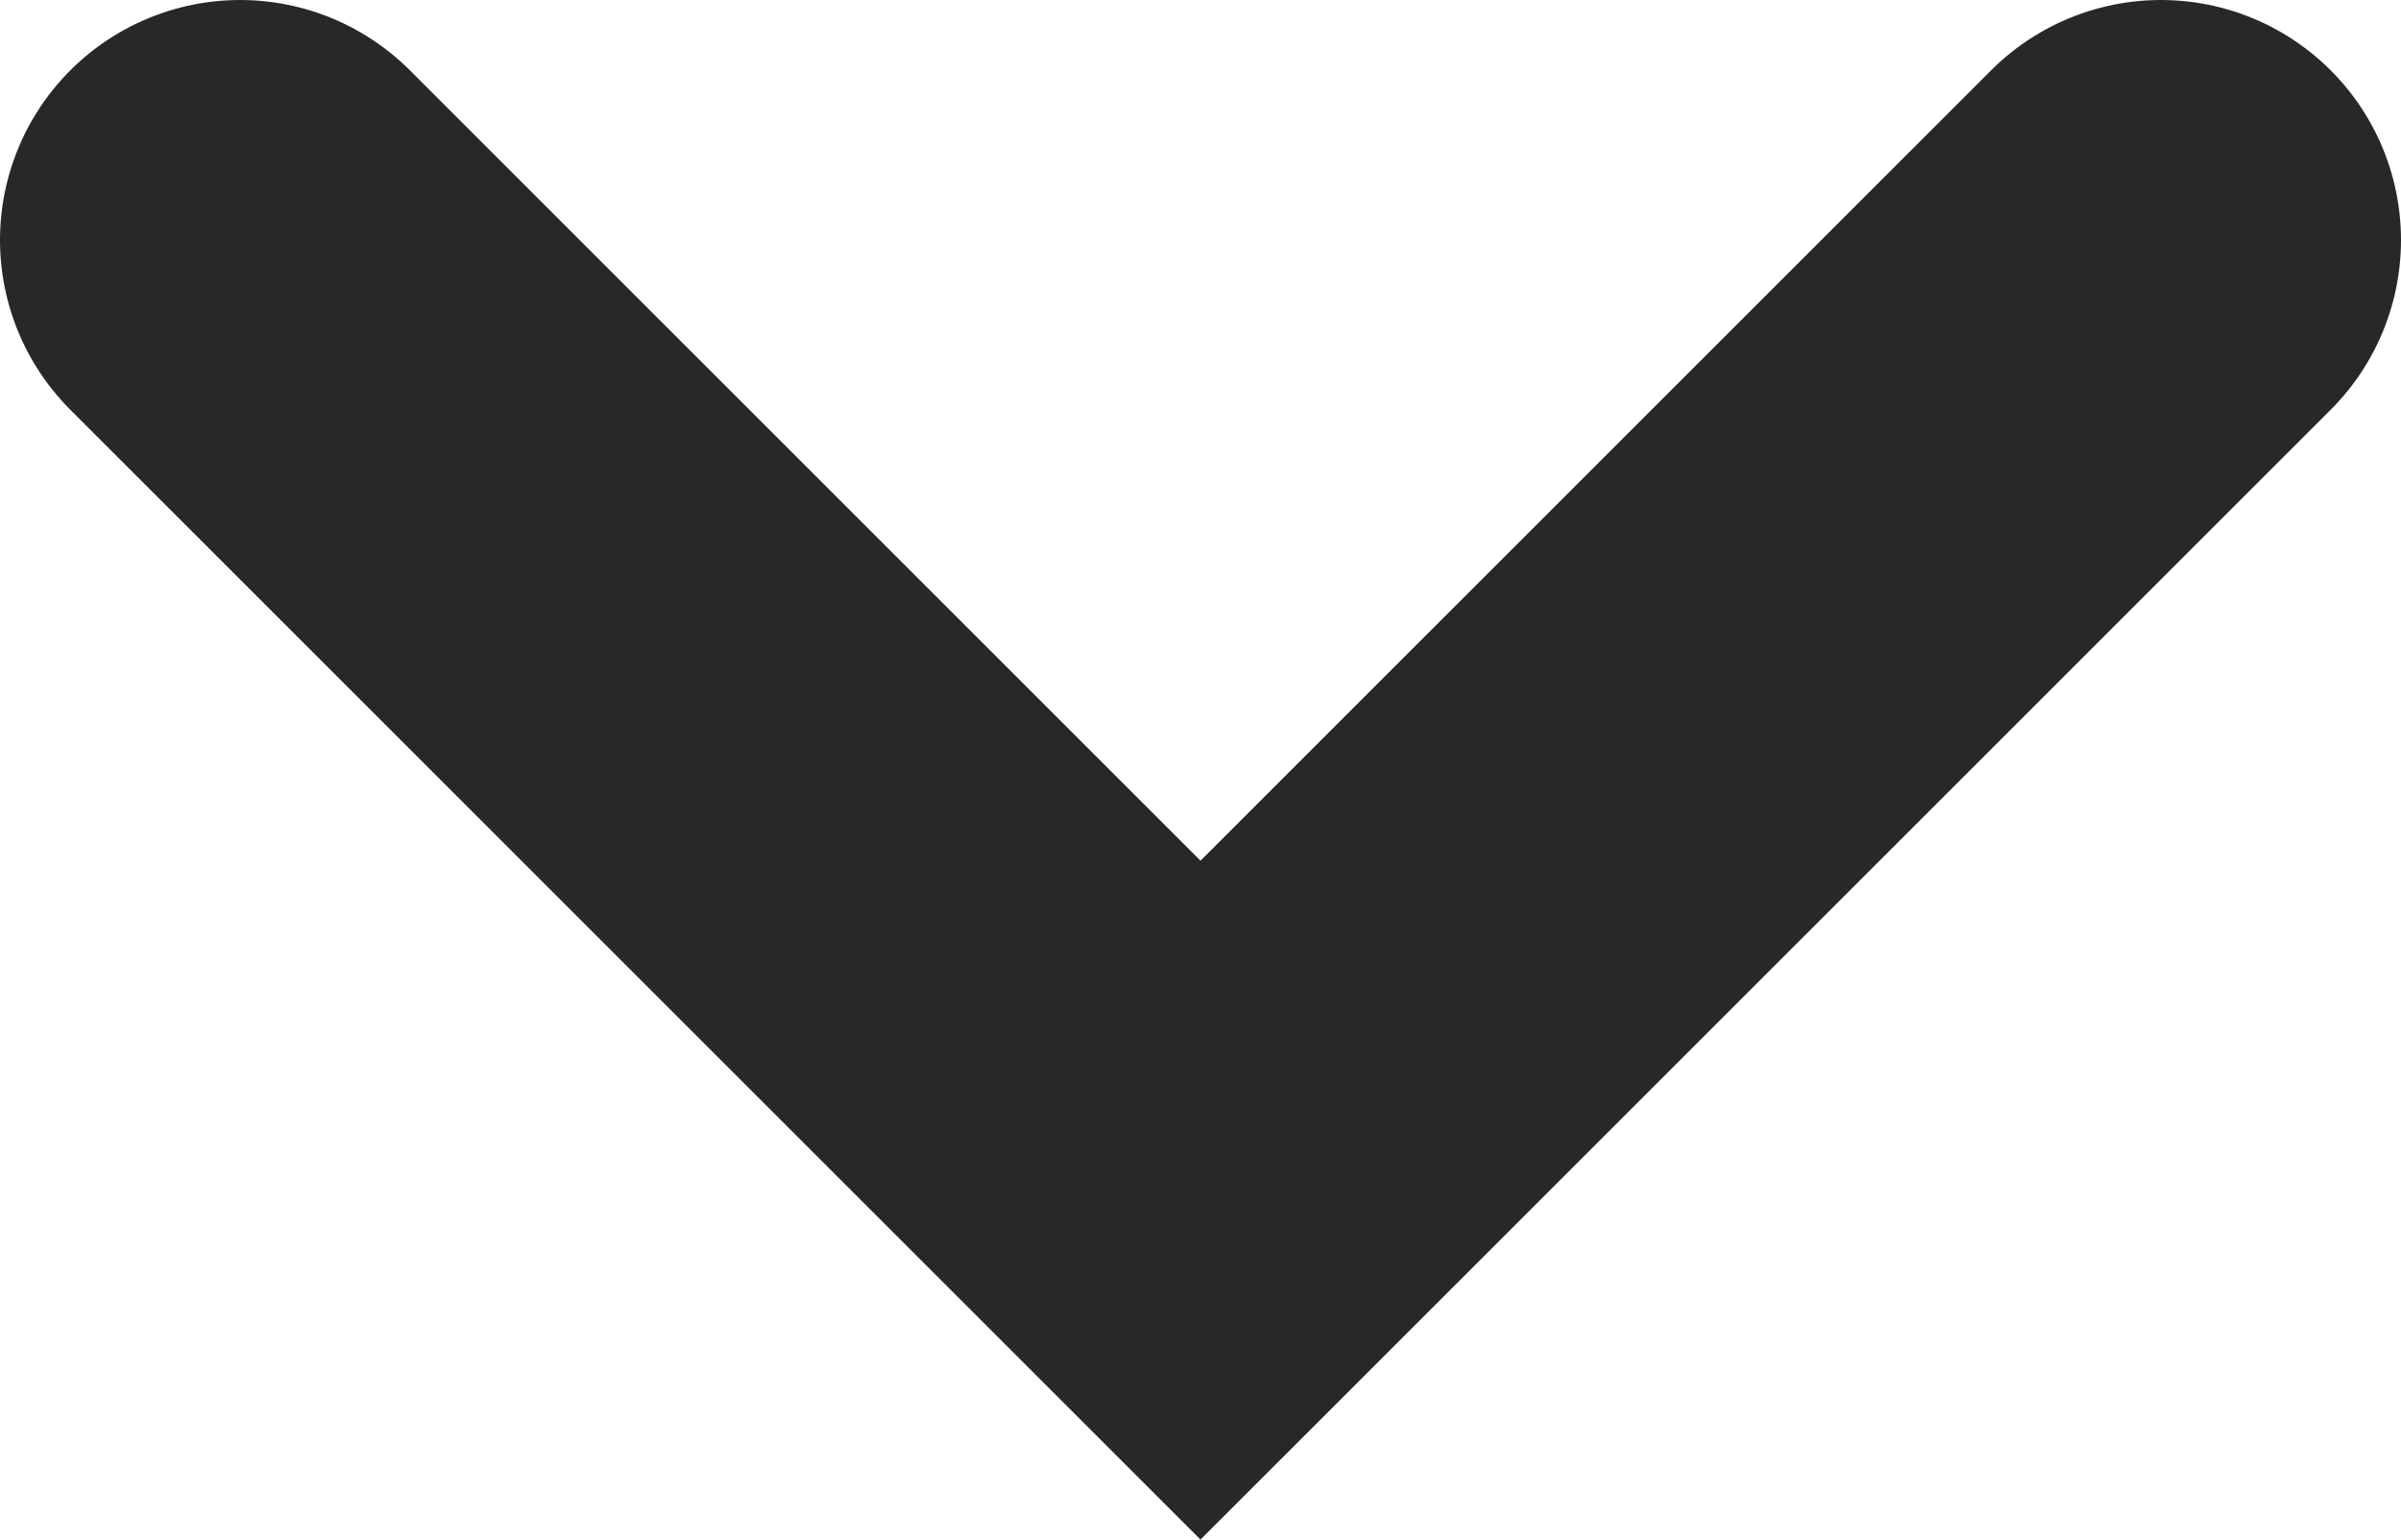 <?xml version="1.0" encoding="UTF-8"?>
<svg width="20px" height="12.828px" viewBox="0 0 20 12.828" version="1.1" xmlns="http://www.w3.org/2000/svg" xmlns:xlink="http://www.w3.org/1999/xlink">
    <title>Path 3 Copy 2</title>
    <g id="Page-1" stroke="none" stroke-width="1" fill="none" fill-rule="evenodd" stroke-linecap="round">
        <g id="01-Home" transform="translate(-1637, -1194)" stroke="#282828" stroke-width="4">
            <polyline id="Path-3-Copy-2" transform="translate(1647, 1200) rotate(-90) translate(-1647, -1200)" points="1651 1192 1643 1200 1651 1208"></polyline>
        </g>
    </g>
</svg>